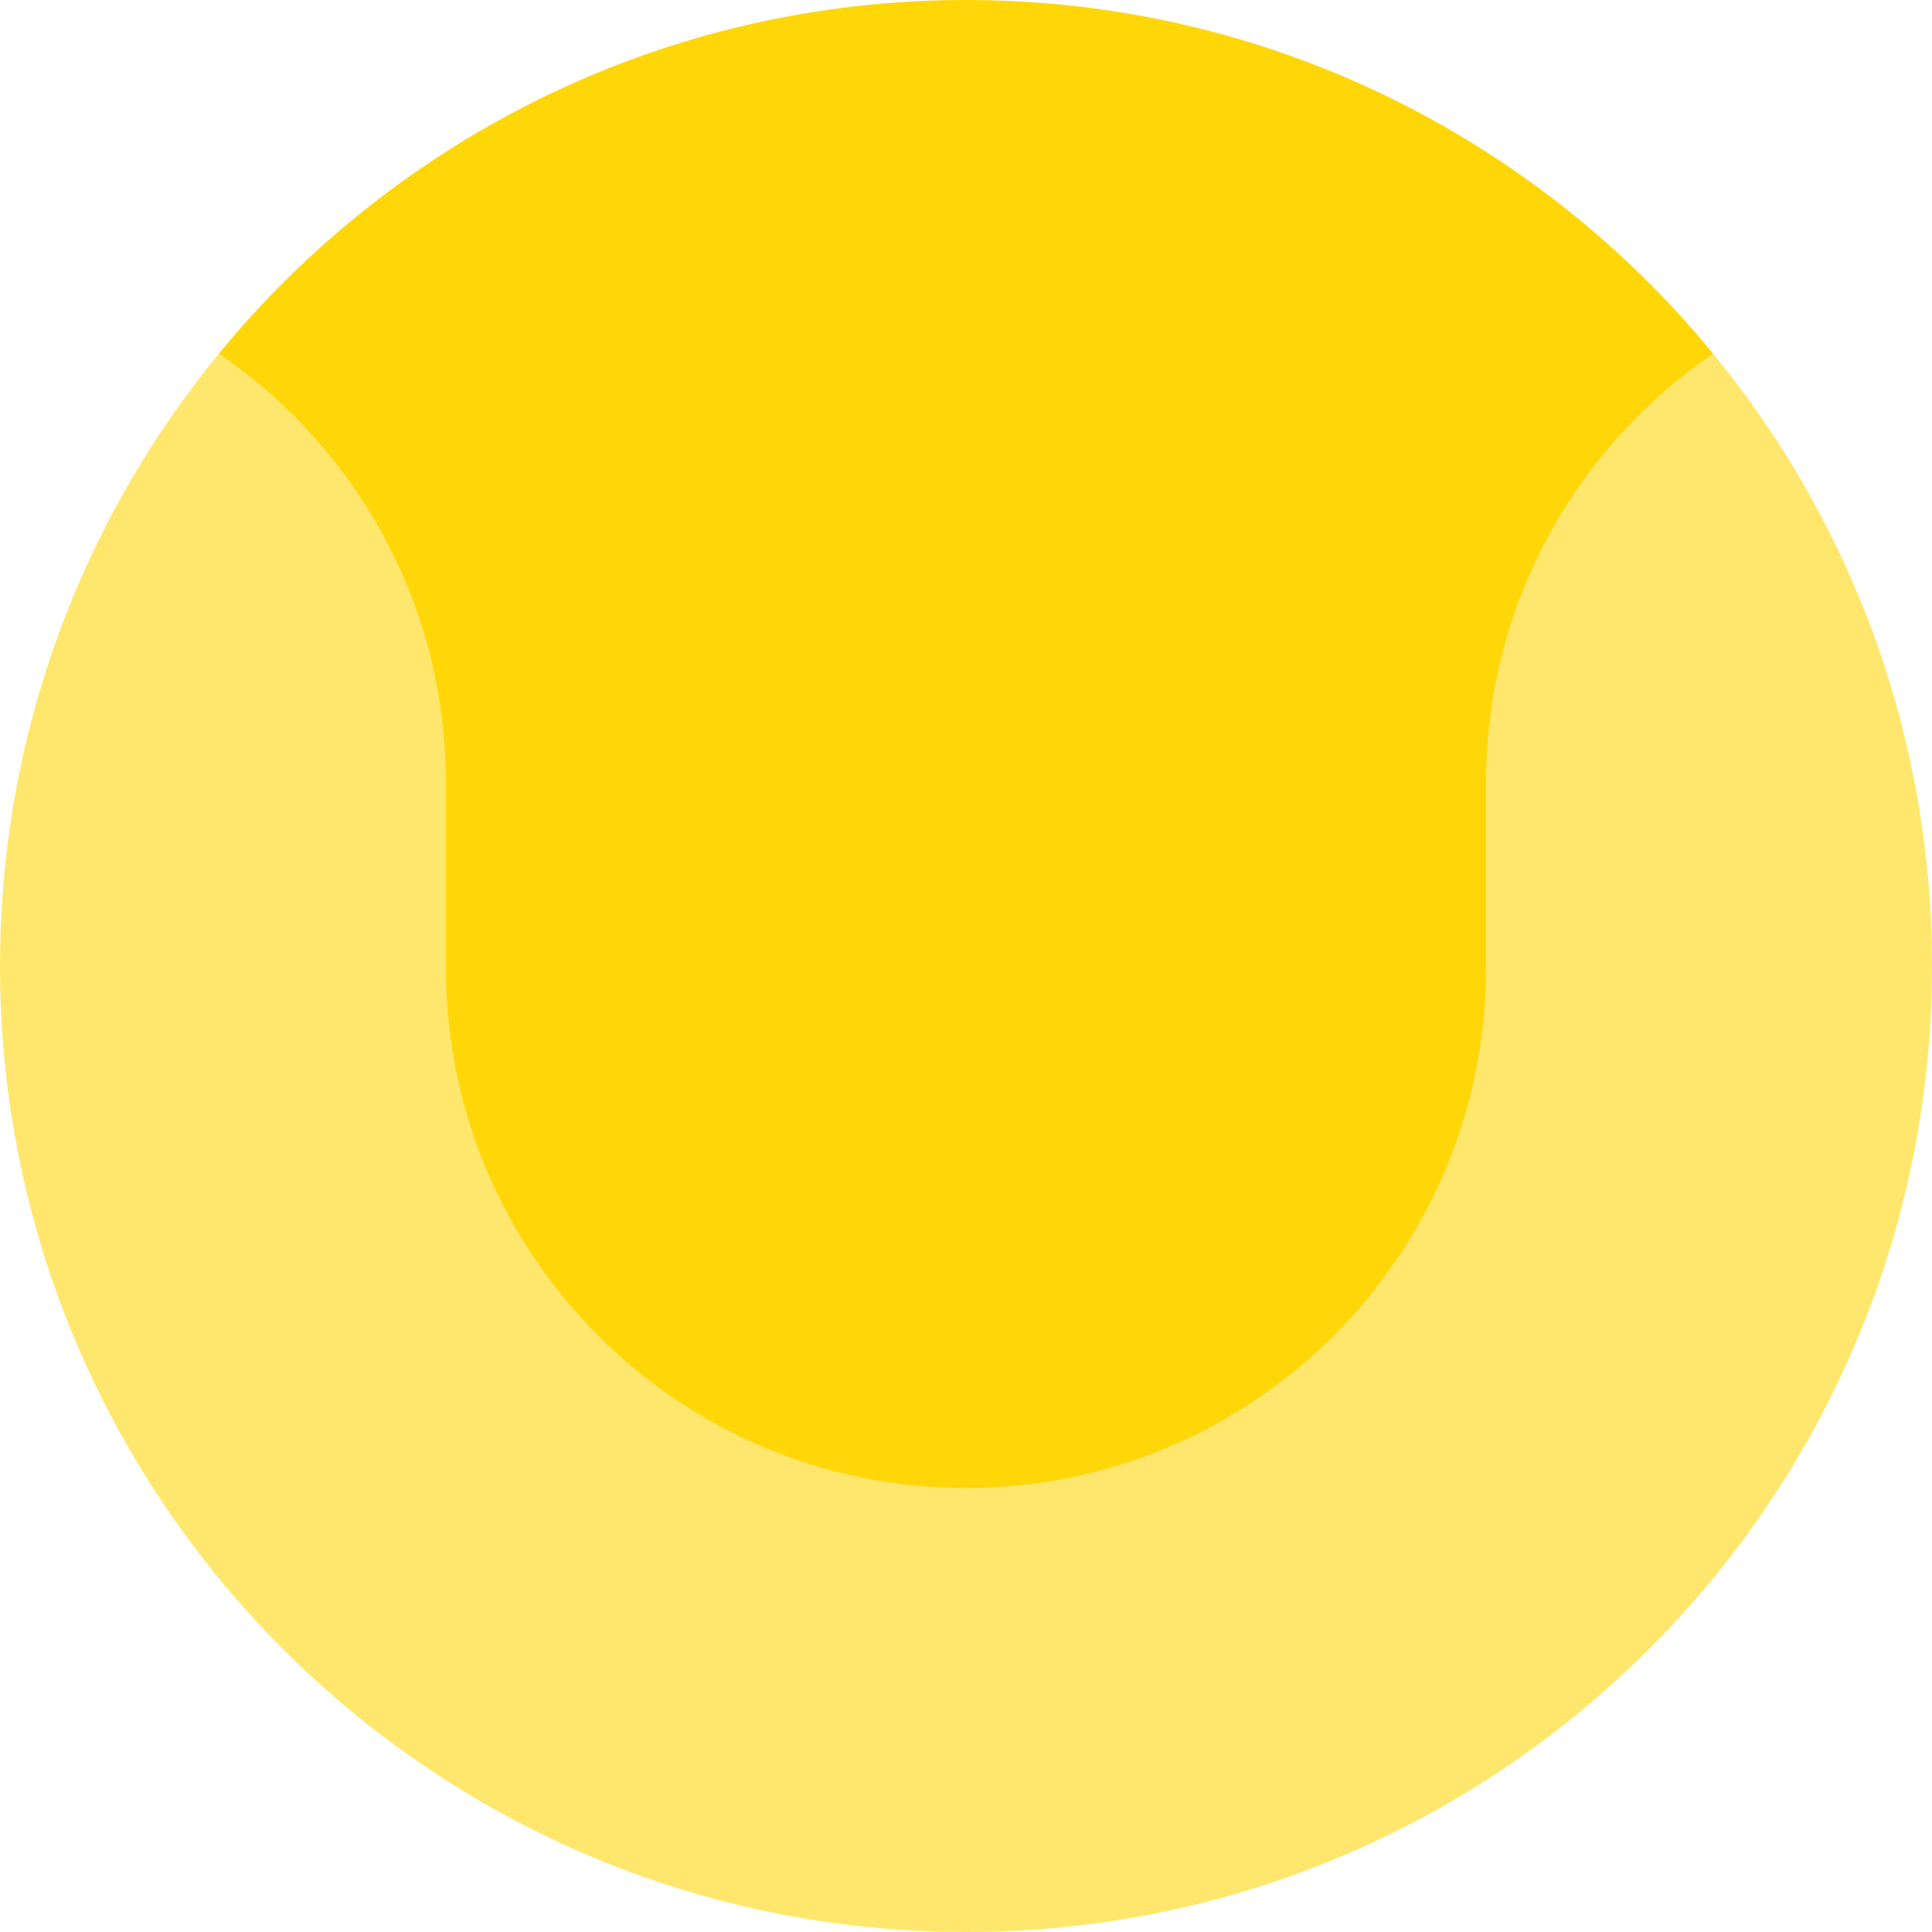 <?xml version="1.0" encoding="iso-8859-1"?>
<!-- Uploaded to: SVG Repo, www.svgrepo.com, Generator: SVG Repo Mixer Tools -->
<svg height="800px" width="800px" version="1.1" id="Layer_1" xmlns="http://www.w3.org/2000/svg" xmlns:xlink="http://www.w3.org/1999/xlink" 
	 viewBox="0 0 512 512" xml:space="preserve">
<path style="fill:#FFE76D;" d="M453.996,93.719H58.004C21.754,137.887,0,194.401,0,256c0,141.38,114.62,256,256,256
	s256-114.62,256-256C512,194.401,490.246,137.887,453.996,93.719z"/>
<path style="fill:#FFD608;" d="M256,0c79.781,0,151.051,36.5,197.996,93.719c-36.329,24.769-60.177,66.48-60.177,113.766v49.027
	c0,76.117-61.702,137.819-137.819,137.819s-137.819-61.702-137.819-137.819v-49.027c0-47.286-23.848-88.997-60.177-113.766
	C104.949,36.5,176.219,0,256,0z"/>
</svg>